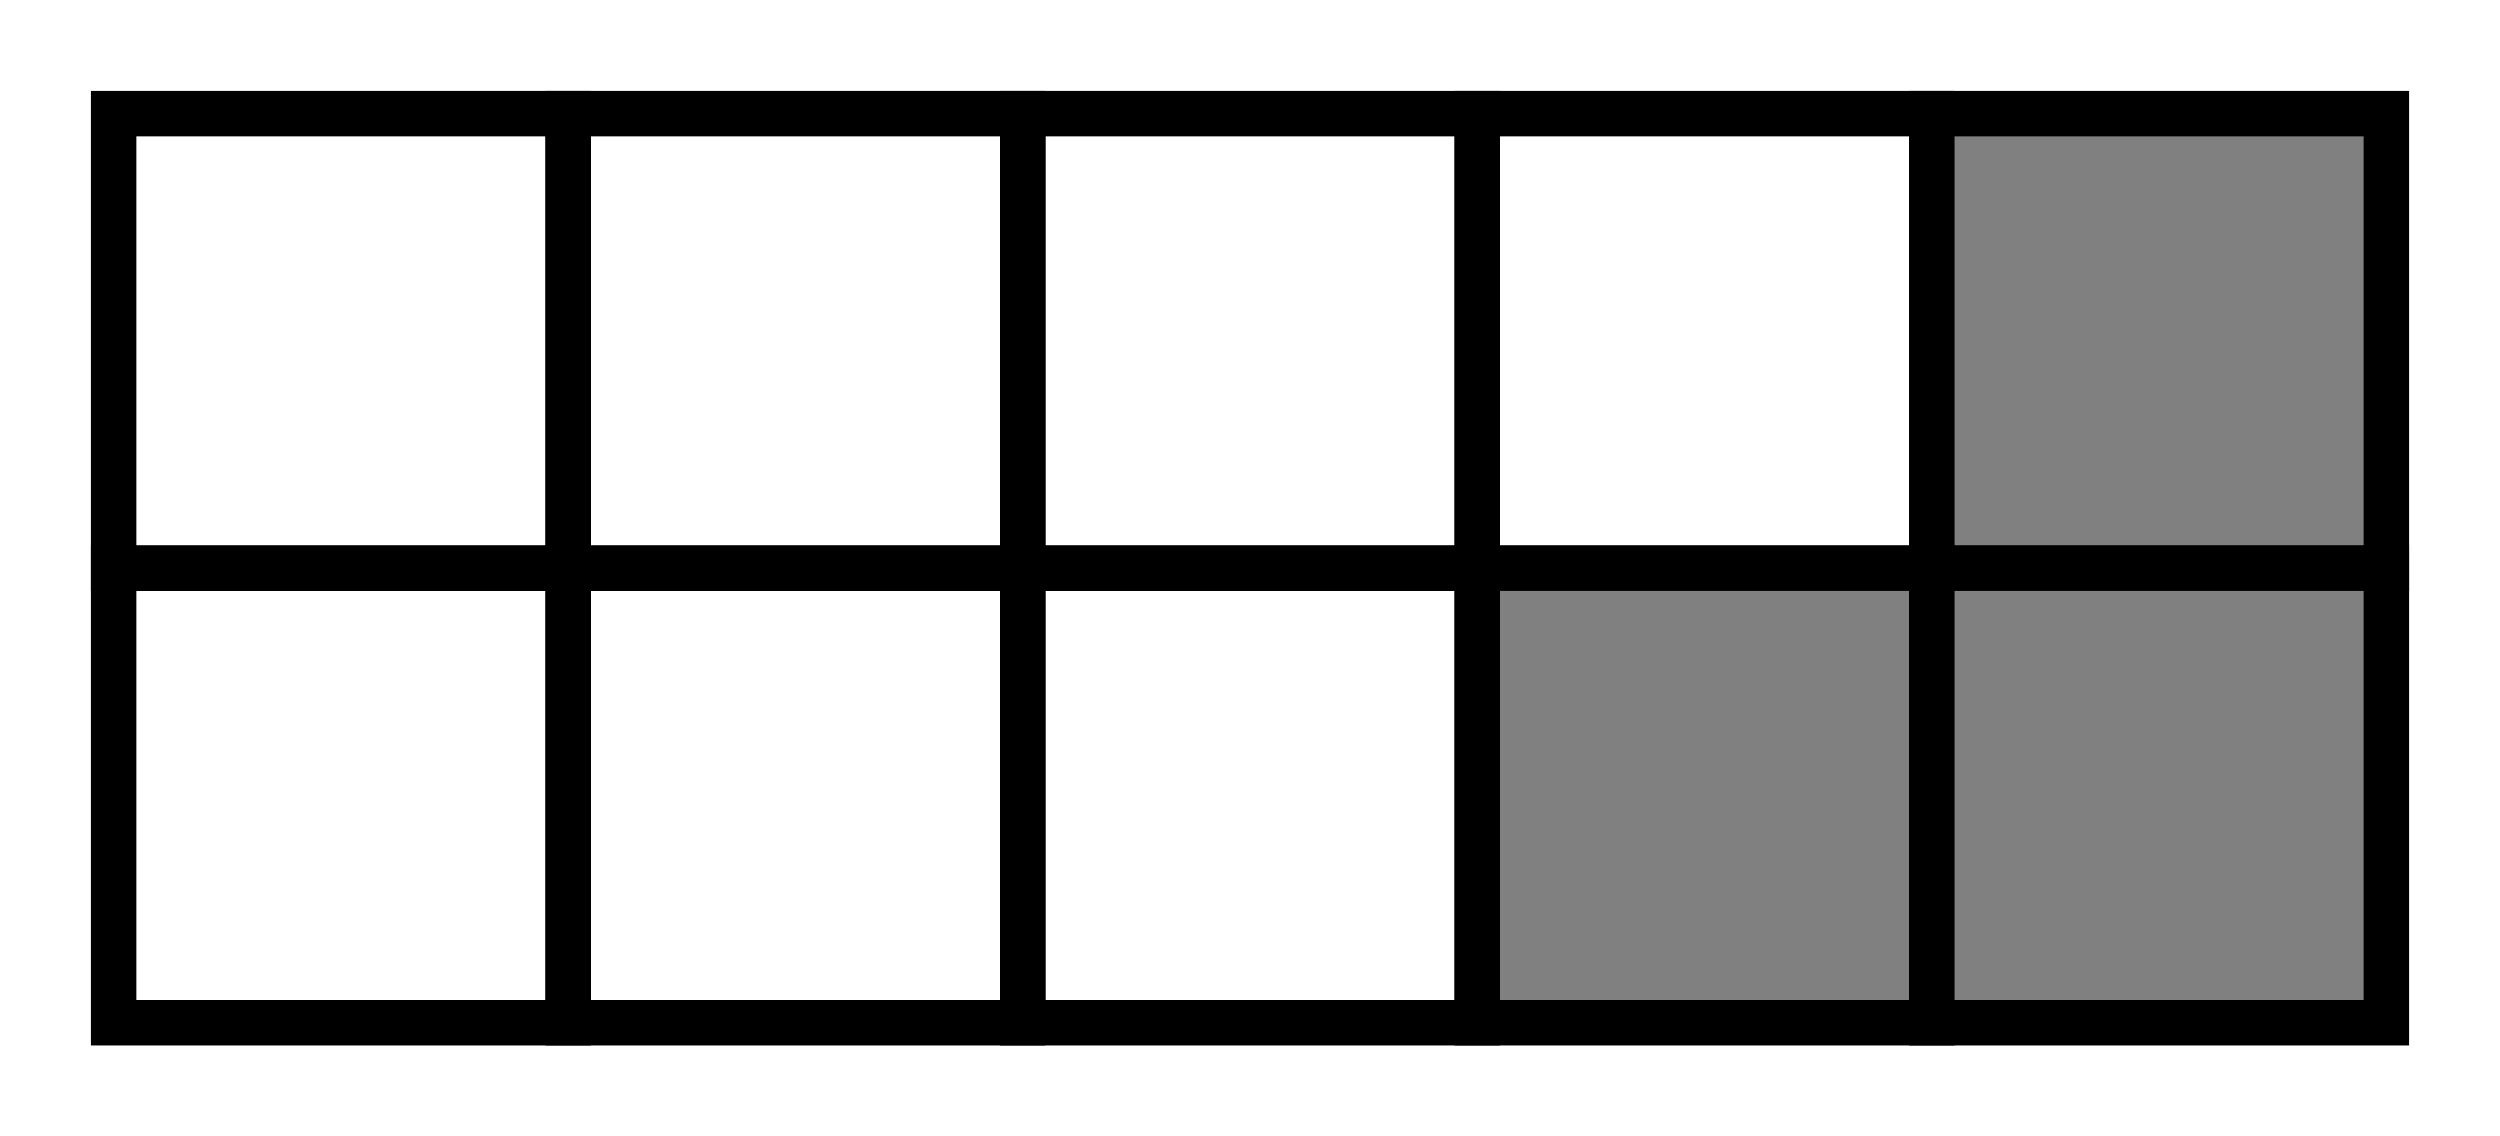 <?xml version="1.0" encoding="UTF-8"?>
<svg xmlns="http://www.w3.org/2000/svg" width="110" height="50">

<path d="M5,5 l20,0 l0,20 l-20,0 z" stroke="black" stroke-width="2" fill="none" />
<path d="M25,5 l20,0 l0,20 l-20,0 z" stroke="black" stroke-width="2" fill="none" />
<path d="M45,5 l20,0 l0,20 l-20,0 z" stroke="black" stroke-width="2" fill="none" />
<path d="M65,5 l20,0 l0,20 l-20,0 z" stroke="black" stroke-width="2" fill="none" />
<path d="M85,5 l20,0 l0,20 l-20,0 z" stroke="black" stroke-width="2" fill="grey" />
<path d="M5,25 l20,0 l0,20 l-20,0 z" stroke="black" stroke-width="2" fill="none" />
<path d="M25,25 l20,0 l0,20 l-20,0 z" stroke="black" stroke-width="2" fill="none" />
<path d="M45,25 l20,0 l0,20 l-20,0 z" stroke="black" stroke-width="2" fill="none" />
<path d="M65,25 l20,0 l0,20 l-20,0 z" stroke="black" stroke-width="2" fill="grey" />
<path d="M85,25 l20,0 l0,20 l-20,0 z" stroke="black" stroke-width="2" fill="grey" />

</svg>

